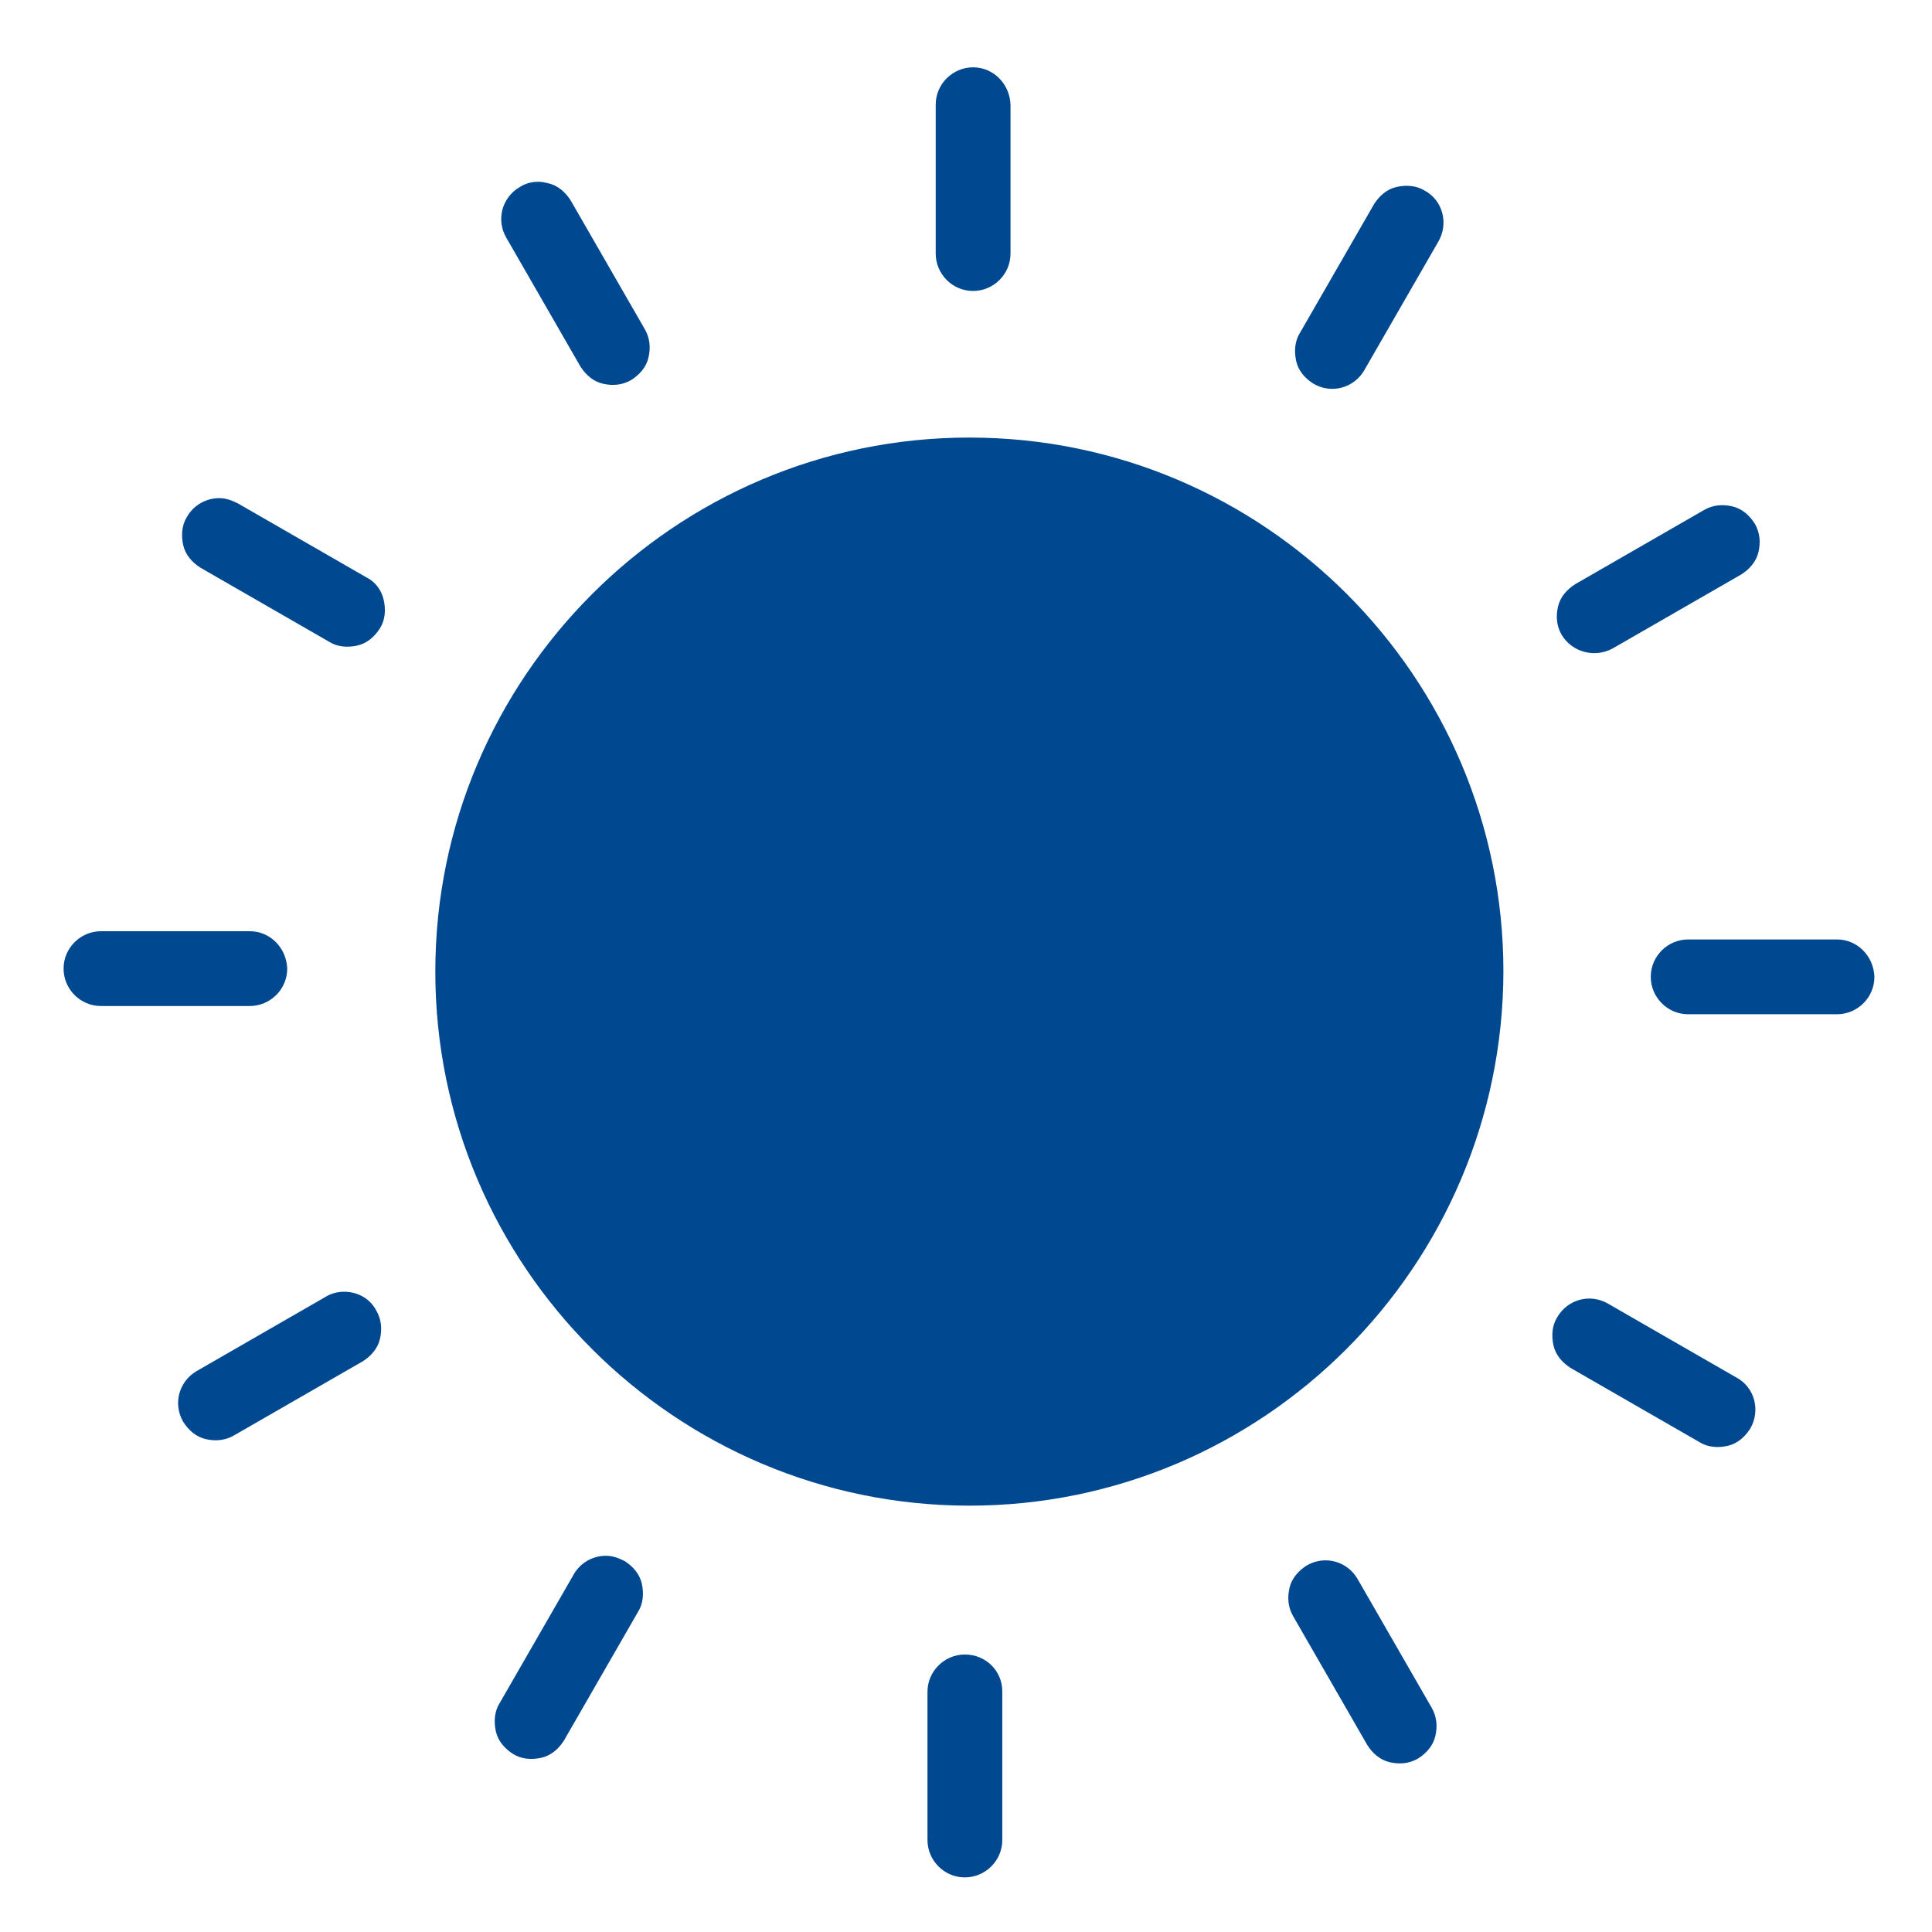 <?xml version="1.0" encoding="UTF-8"?> <svg xmlns="http://www.w3.org/2000/svg" xmlns:xlink="http://www.w3.org/1999/xlink" version="1.1" x="0px" y="0px" viewBox="0 0 258.3 258.3" xml:space="preserve"> <g> <g> <circle fill="#004990" cx="129.6" cy="130" r="66.4"></circle> <path fill="#004990" d="M129.6,201.3c-39.3,0-71.4-32-71.4-71.4c0-39.3,32-71.4,71.4-71.4s71.4,32,71.4,71.4 C200.9,169.3,168.9,201.3,129.6,201.3z M129.6,68.6c-33.8,0-61.4,27.5-61.4,61.4c0,33.8,27.5,61.4,61.4,61.4s61.4-27.5,61.4-61.4 C190.9,96.2,163.4,68.6,129.6,68.6z"></path> </g> <path fill="#004990" d="M130.1,9c-2.7,0-5,2.2-5,5v19.9c0,2.7,2.2,5,5,5c2.7,0,5-2.2,5-5V14C135,11.2,132.8,9,130.1,9z"></path> <path fill="#004990" d="M76.3,26.8c-0.7-1.1-1.7-2-3-2.3c-0.4-0.1-0.9-0.2-1.3-0.2c-0.9,0-1.7,0.2-2.5,0.7c-2.4,1.4-3.2,4.4-1.8,6.8 l9.9,17.2c0.7,1.1,1.7,2,3,2.3c1.3,0.3,2.6,0.2,3.8-0.5c1.1-0.7,2-1.7,2.3-3c0.3-1.3,0.2-2.6-0.5-3.8L76.3,26.8z"></path> <path fill="#004990" d="M49,77.2l-17.2-9.9c-0.8-0.4-1.6-0.7-2.5-0.7c-1.7,0-3.4,0.9-4.3,2.5c-0.7,1.1-0.8,2.5-0.5,3.8 c0.3,1.3,1.2,2.3,2.3,3l17.2,9.9c1.1,0.7,2.5,0.8,3.8,0.5c1.3-0.3,2.3-1.2,3-2.3c0.7-1.1,0.8-2.5,0.5-3.8 C51,78.9,50.2,77.8,49,77.2z"></path> <path fill="#004990" d="M33.4,124.5H13.5c-2.7,0-5,2.2-5,5c0,2.7,2.2,5,5,5h19.9c2.7,0,5-2.2,5-5C38.3,126.7,36.1,124.5,33.4,124.5z"></path> <path fill="#004990" d="M46,172.7c-0.8,0-1.7,0.2-2.5,0.7l-17.2,9.9c-2.4,1.4-3.2,4.4-1.8,6.8c0.7,1.1,1.7,2,3,2.3 c1.3,0.3,2.6,0.2,3.8-0.5l17.2-9.9c1.1-0.7,2-1.7,2.3-3c0.3-1.3,0.2-2.6-0.5-3.8C49.4,173.5,47.7,172.7,46,172.7z"></path> <path fill="#004990" d="M83.5,208.7c-0.8-0.4-1.6-0.7-2.5-0.7c-1.7,0-3.4,0.9-4.3,2.5l-9.9,17.2c-0.7,1.1-0.8,2.5-0.5,3.8 c0.3,1.3,1.2,2.3,2.3,3c1.1,0.7,2.5,0.8,3.8,0.5c1.3-0.3,2.3-1.2,3-2.3l9.9-17.2c0.7-1.1,0.8-2.5,0.5-3.8 C85.5,210.4,84.6,209.4,83.5,208.7z"></path> <path fill="#004990" d="M181.5,211.1c-1.4-2.4-4.4-3.2-6.8-1.8c-1.1,0.7-2,1.7-2.3,3c-0.3,1.3-0.2,2.6,0.5,3.8l9.9,17.2 c0.7,1.1,1.7,2,3,2.3c1.3,0.3,2.6,0.2,3.8-0.5c1.1-0.7,2-1.7,2.3-3c0.3-1.3,0.2-2.6-0.5-3.8L181.5,211.1z"></path> <path fill="#004990" d="M232.2,184.2l-17.2-9.9c-2.4-1.4-5.4-0.6-6.8,1.8c-0.7,1.1-0.8,2.5-0.5,3.8c0.3,1.3,1.2,2.3,2.3,3l17.2,9.9 c1.1,0.7,2.5,0.8,3.8,0.5c1.3-0.3,2.3-1.2,3-2.3C235.4,188.6,234.6,185.5,232.2,184.2z"></path> <path fill="#004990" d="M245.6,125.6h-19.9c-2.7,0-5,2.2-5,5c0,2.7,2.2,5,5,5h19.9c2.7,0,5-2.2,5-5 C250.5,127.8,248.3,125.6,245.6,125.6z"></path> <path fill="#004990" d="M215.6,86.7l17.2-9.9c1.1-0.7,2-1.7,2.3-3c0.3-1.3,0.2-2.6-0.5-3.8c-0.7-1.1-1.7-2-3-2.3 c-1.3-0.3-2.6-0.2-3.8,0.5l-17.2,9.9c-1.1,0.7-2,1.7-2.3,3c-0.3,1.3-0.2,2.6,0.5,3.8C210.2,87.2,213.2,88,215.6,86.7z"></path> <path fill="#004990" d="M190.5,25.5c-1.1-0.7-2.5-0.8-3.8-0.5c-1.3,0.3-2.3,1.2-3,2.3l-9.9,17.2c-0.7,1.1-0.8,2.5-0.5,3.8 c0.3,1.3,1.2,2.3,2.3,3c2.4,1.4,5.4,0.6,6.8-1.8l9.9-17.2C193.7,29.9,192.9,26.8,190.5,25.5z"></path> <path fill="#004990" d="M129,221.2c-2.7,0-5,2.2-5,5V246c0,2.7,2.2,5,5,5c2.7,0,5-2.2,5-5v-19.9C134,223.4,131.8,221.2,129,221.2z"></path> </g> </svg> 